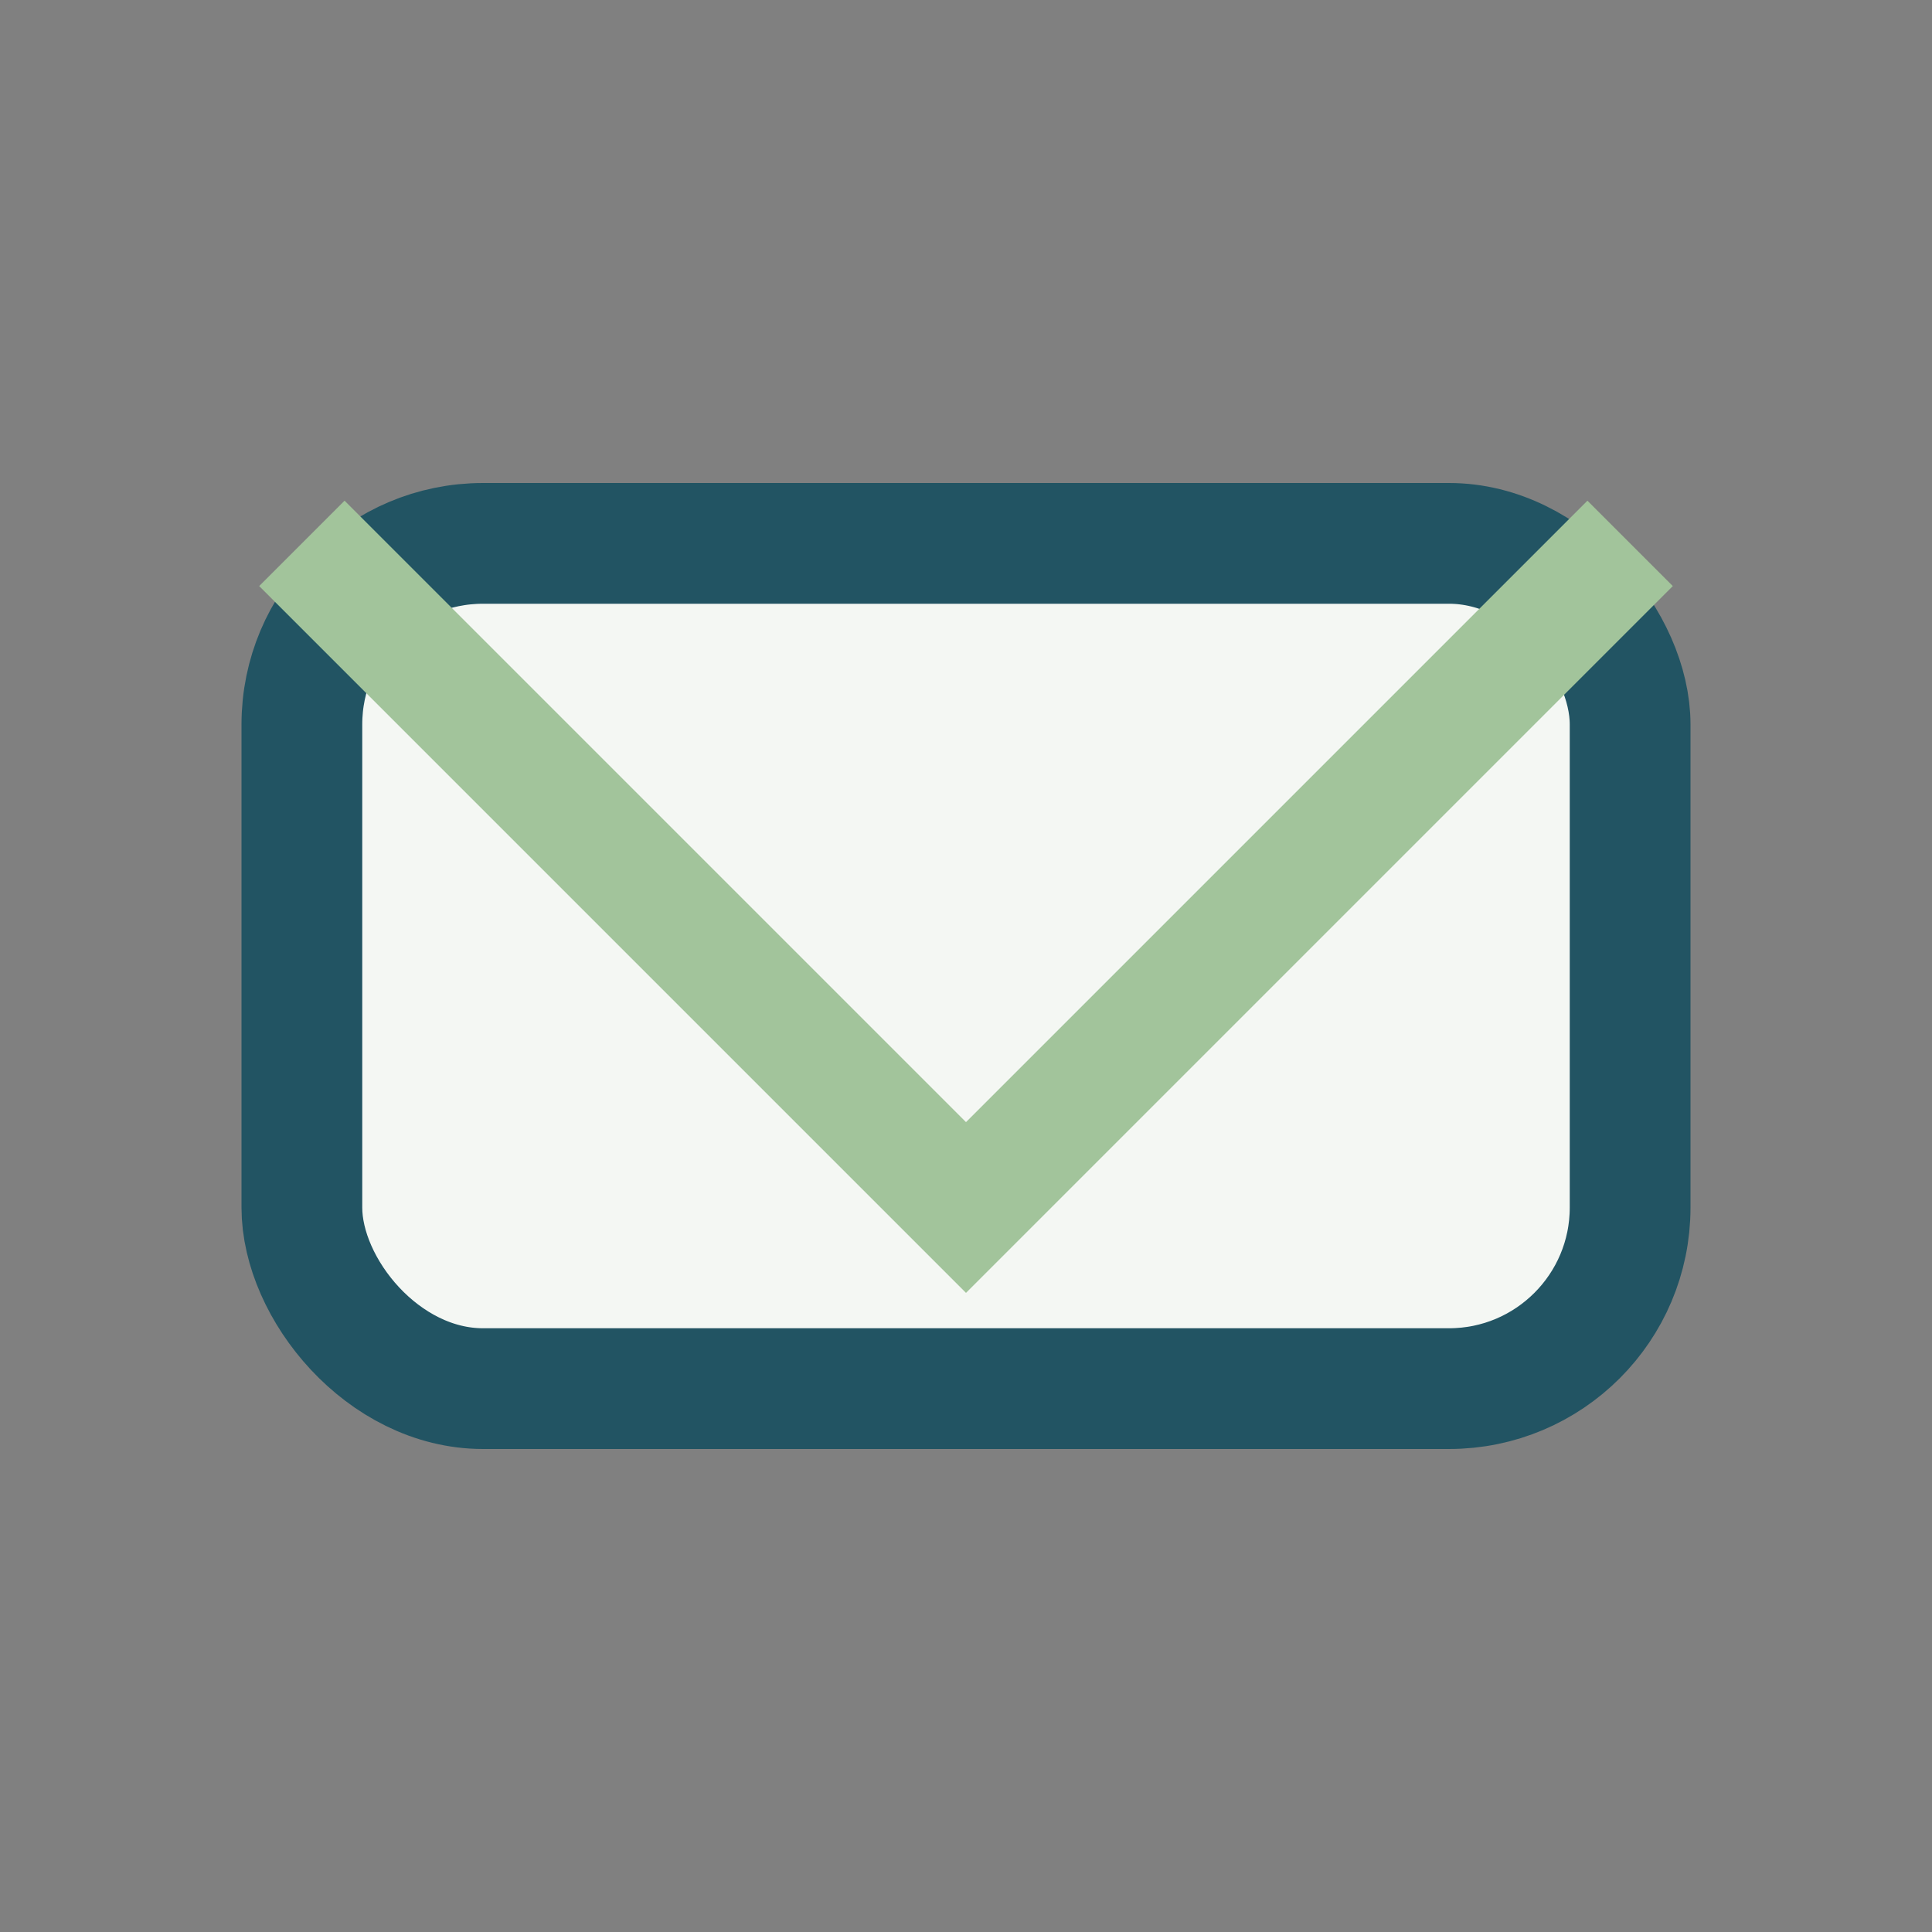 <?xml version="1.0" encoding="UTF-8"?>
<svg xmlns="http://www.w3.org/2000/svg" width="32" height="32" viewBox="0 0 32 32"><rect x="0" y="0" width="32" height="32" fill="#808080" stroke="none"/><rect x="5" y="9" width="22" height="14" rx="3" fill="#F4F7F3" stroke="#225463" stroke-width="2"/><polyline points="5,9 16,20 27,9" fill="none" stroke="#A2C49B" stroke-width="2"/></svg>